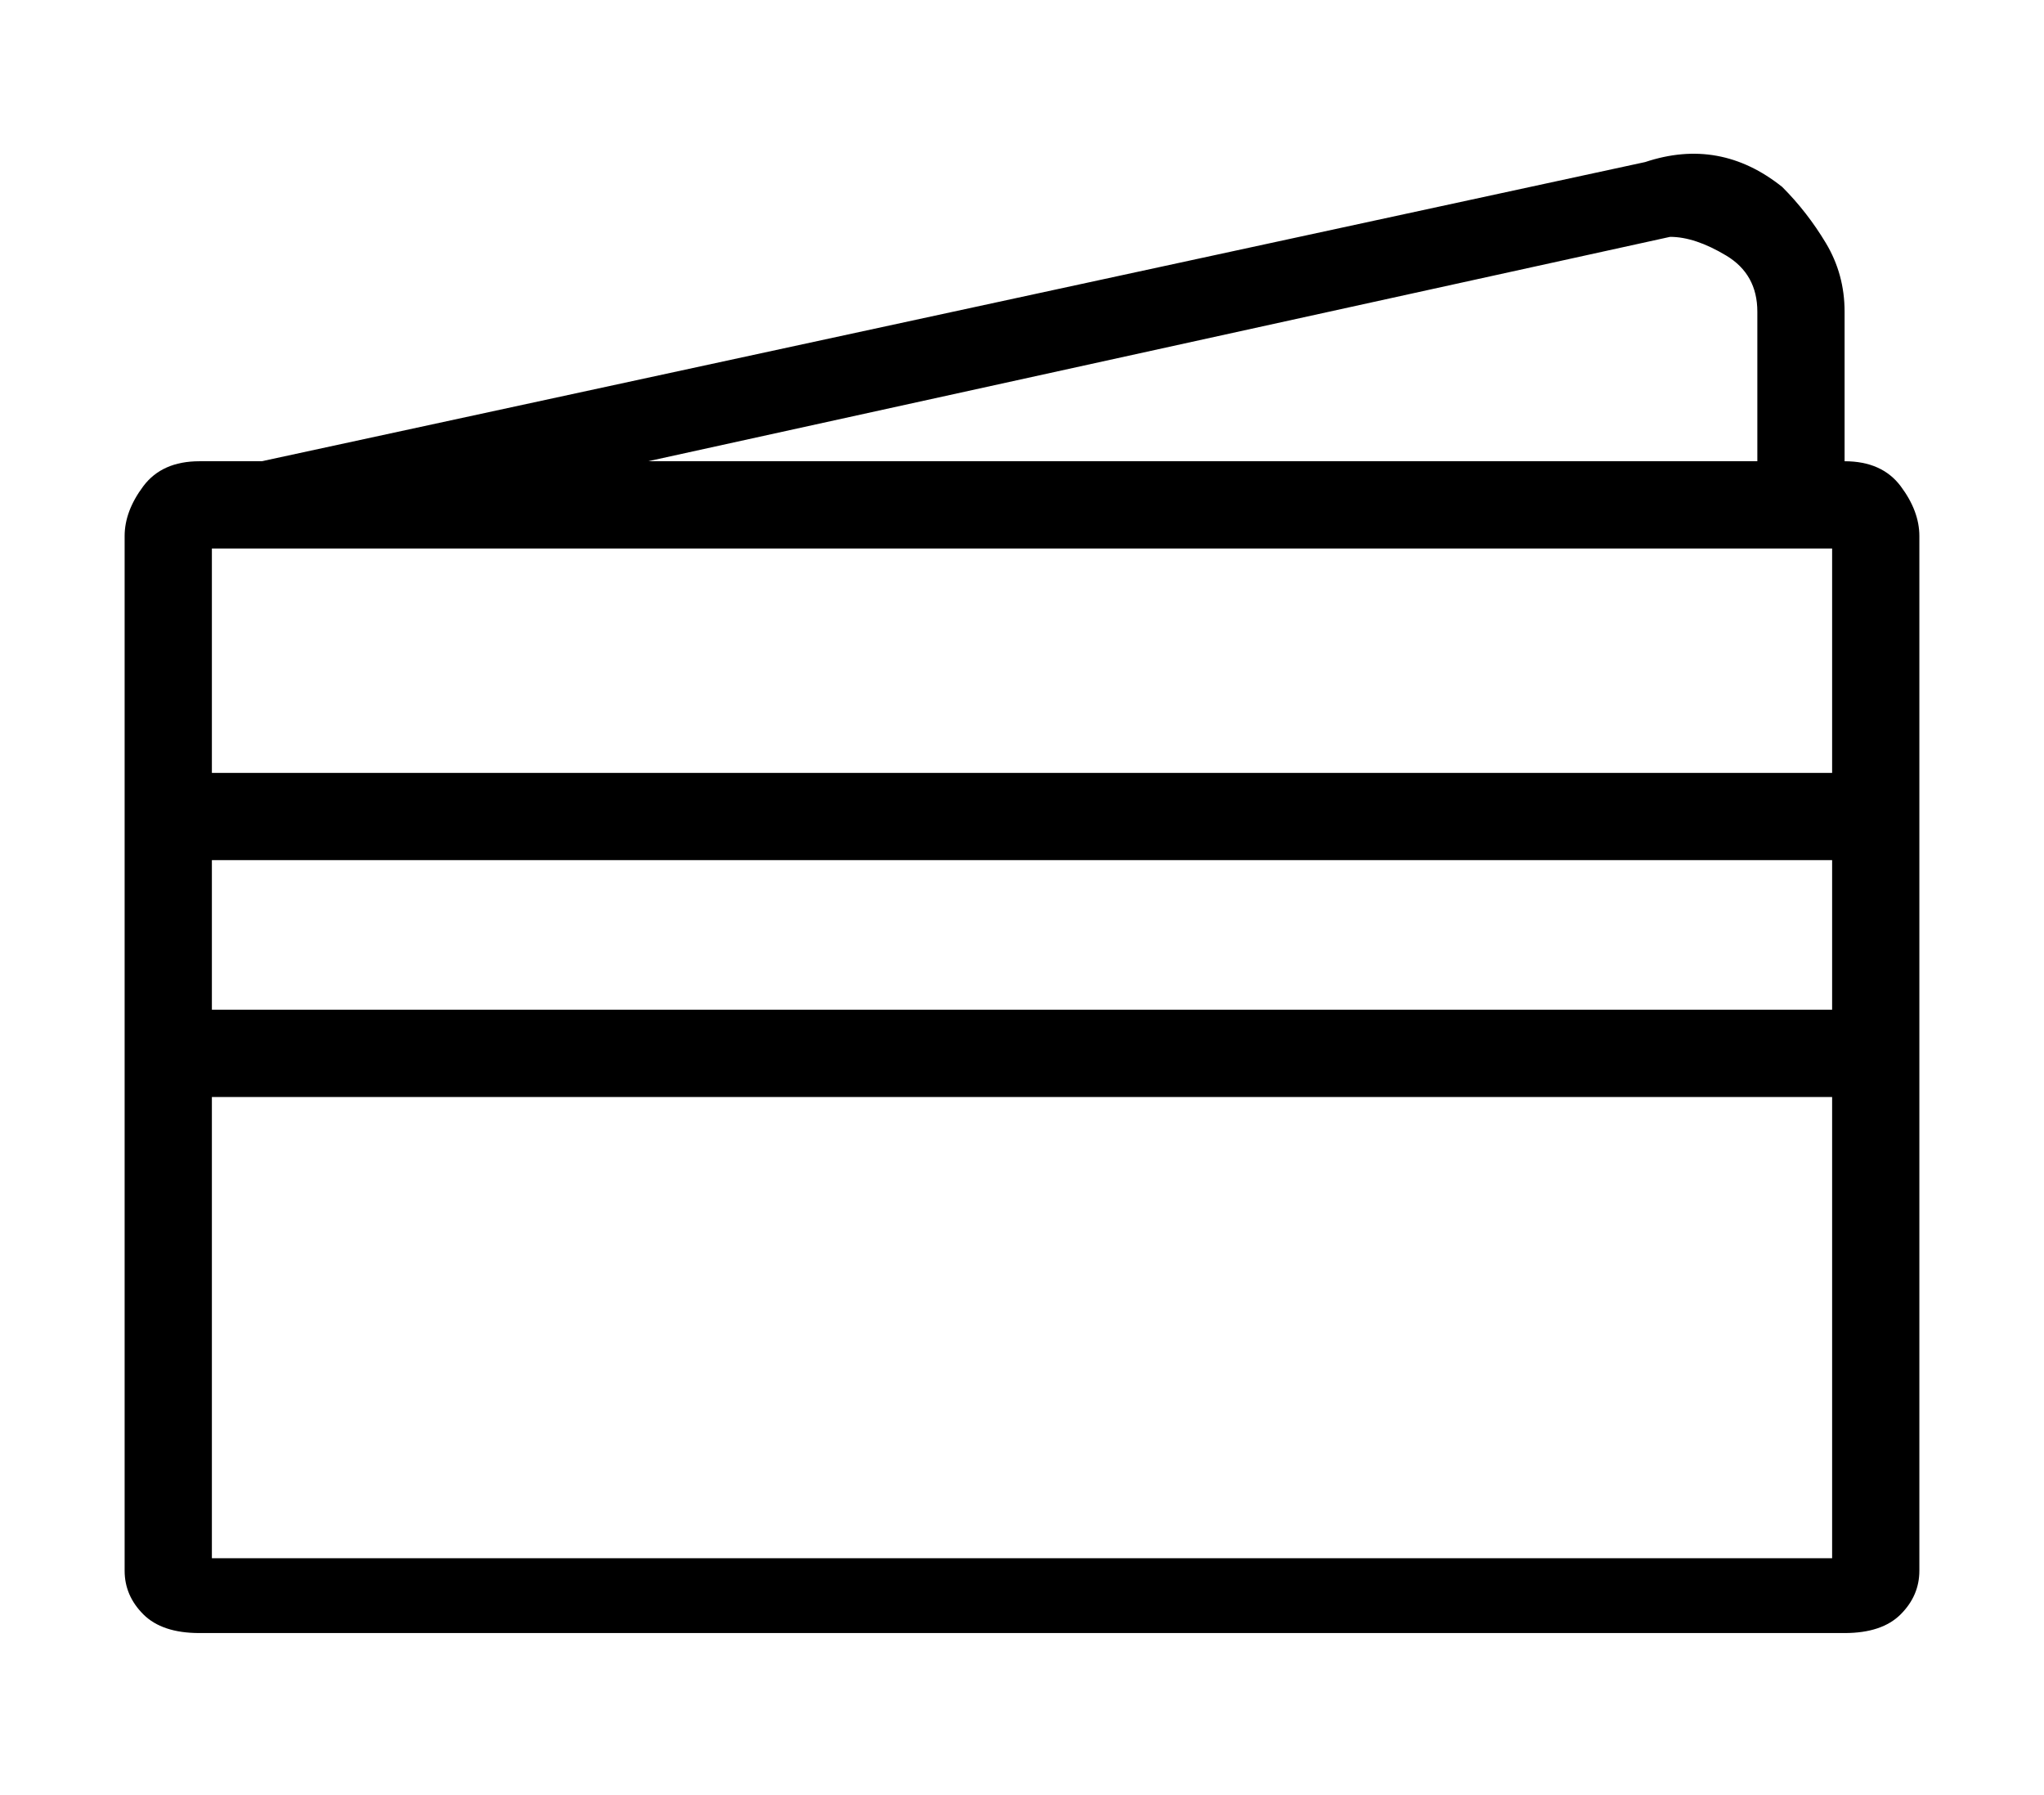 <?xml version="1.0" standalone="no"?>
<!DOCTYPE svg PUBLIC "-//W3C//DTD SVG 1.1//EN" "http://www.w3.org/Graphics/SVG/1.1/DTD/svg11.dtd" >
<svg xmlns="http://www.w3.org/2000/svg" xmlns:xlink="http://www.w3.org/1999/xlink" version="1.1" viewBox="-10 0 164 144">
   <path fill="currentColor"
d="M138 37v0v-12q0 -3 -1.5 -5.5t-3.5 -4.5q-5 -4 -11 -2l-111 24h-5q-3 0 -4.5 2t-1.5 4v83q0 2 1.5 3.5t4.5 1.5h132q3 0 4.5 -1.5t1.5 -3.5v-83q0 -2 -1.5 -4t-4.5 -2zM124 19q2 0 4.5 1.5t2.5 4.5v12h-89zM137 125h-130v-37h130v37zM137 81h-130v-12h130v12zM137 62
h-130v-18h130v18z" />
</svg>
